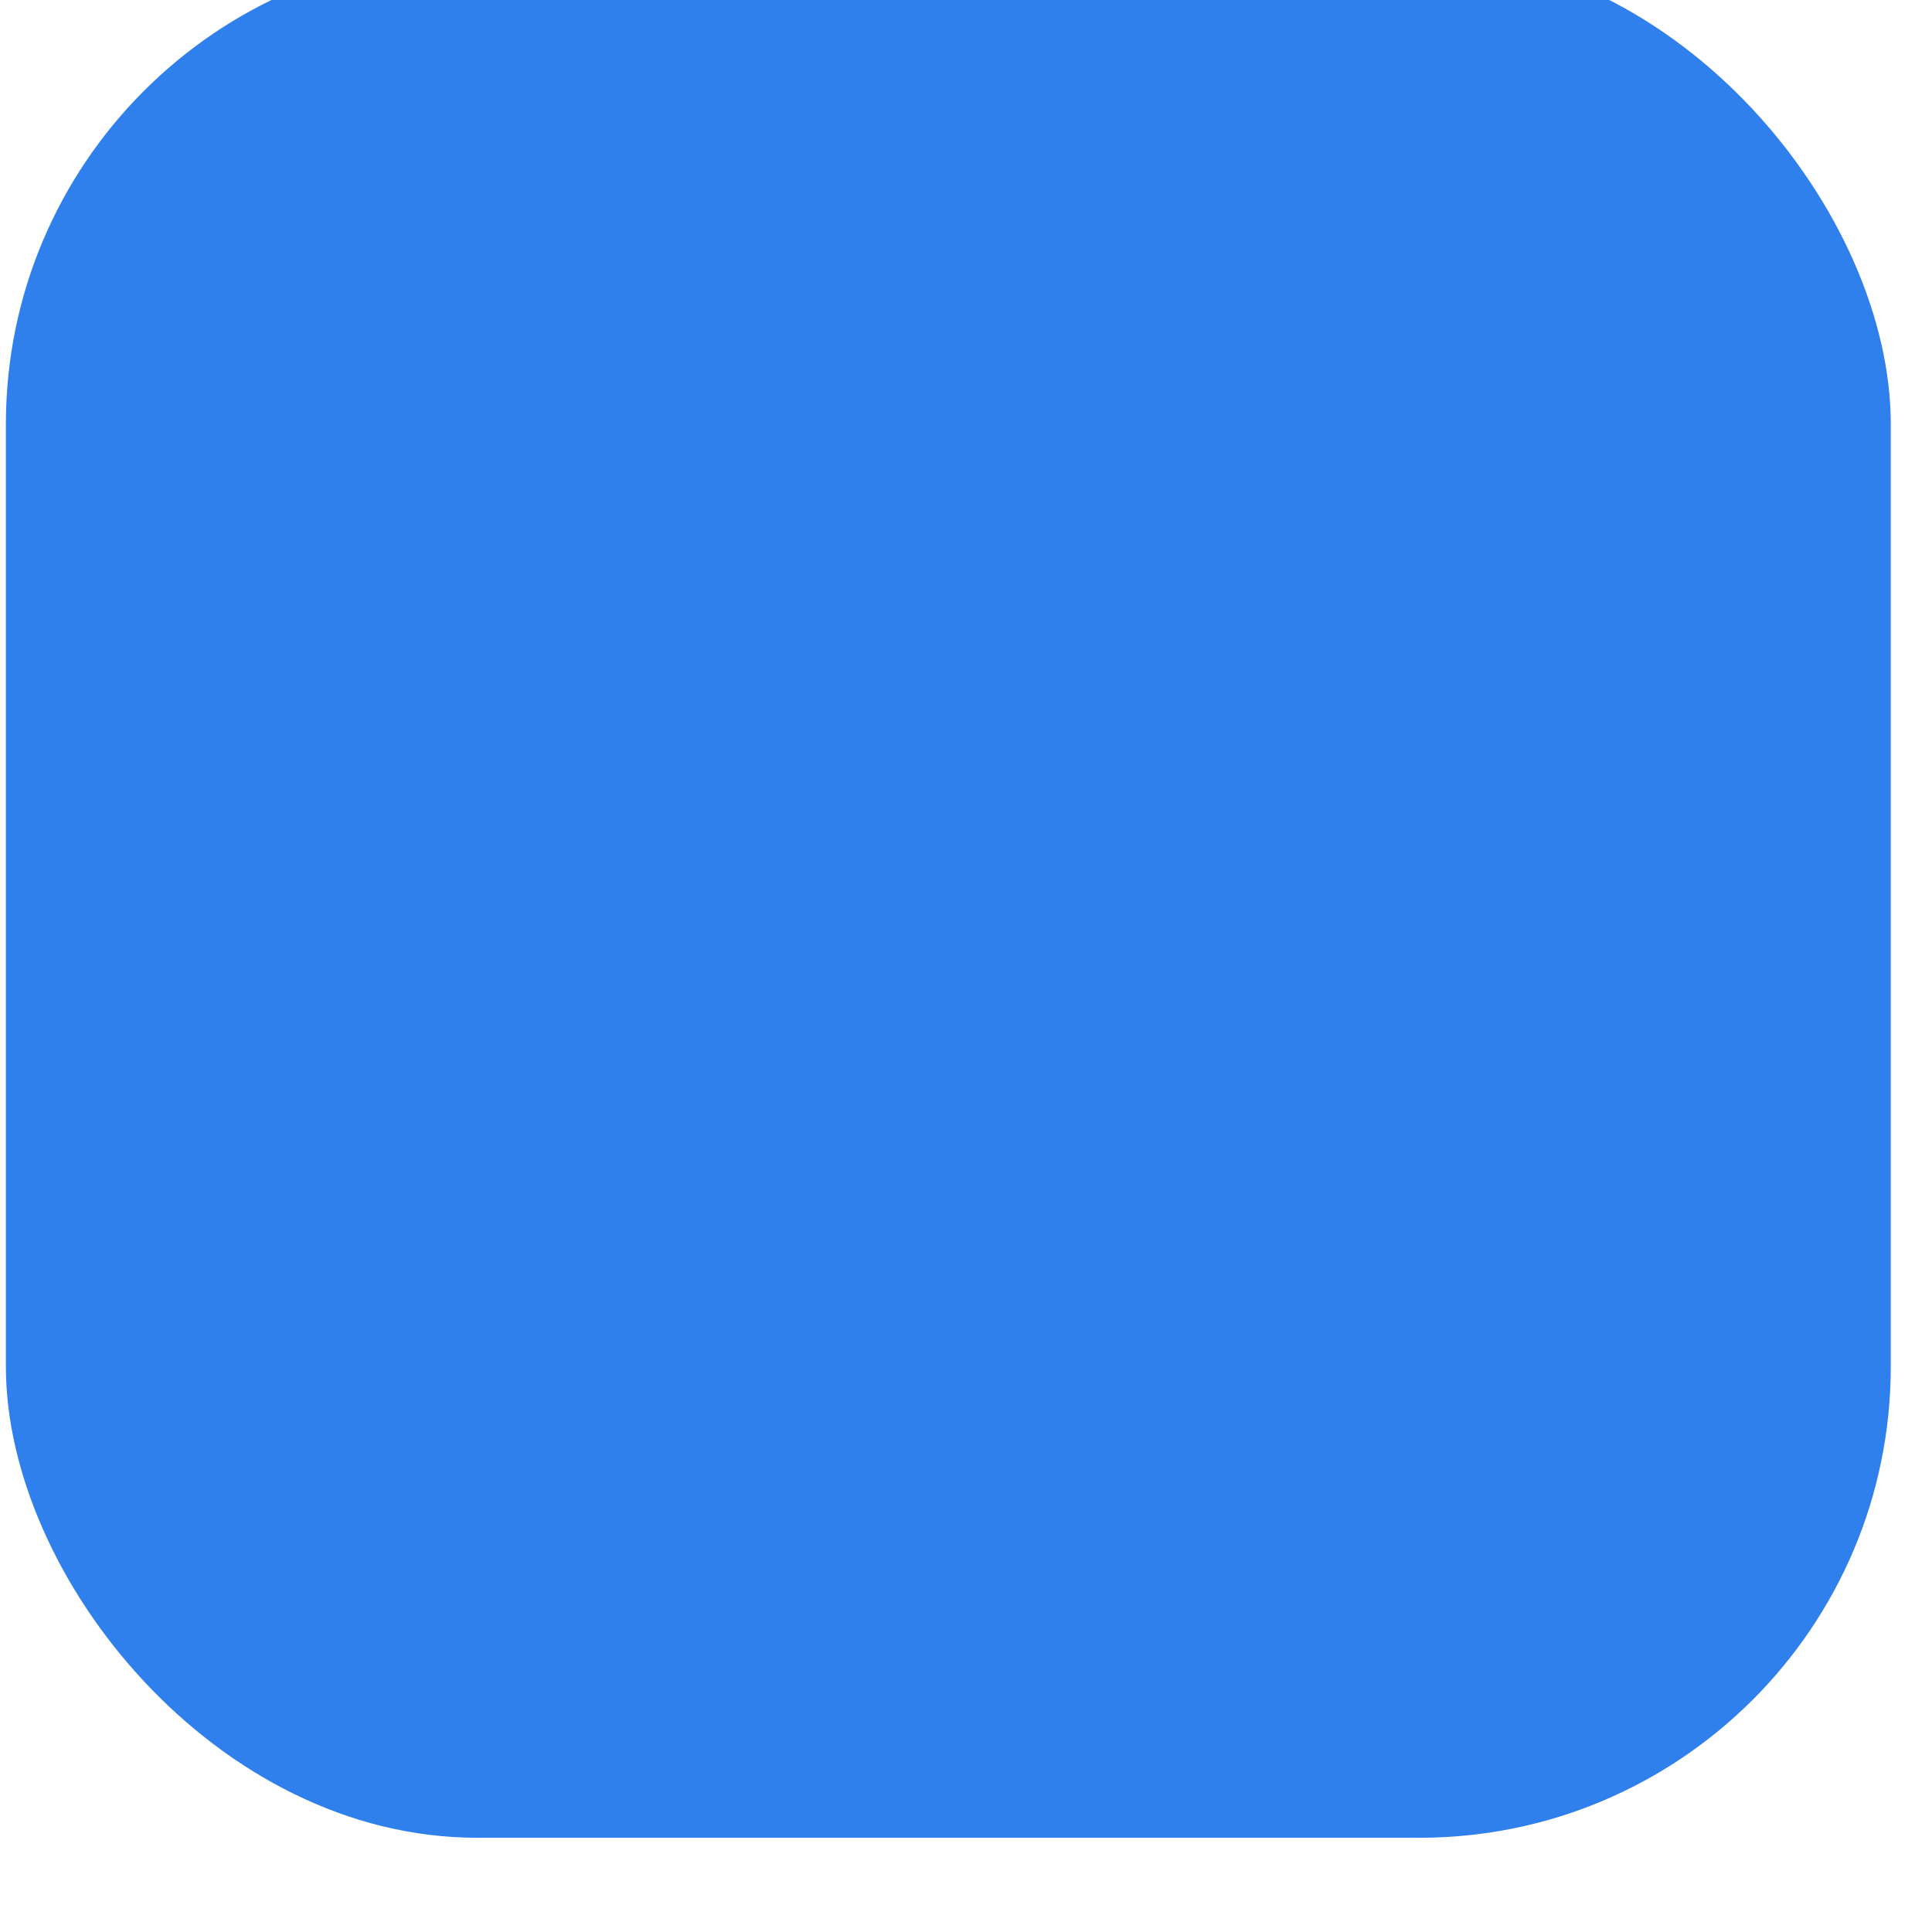 <svg width="41" height="41" viewBox="0 0 41 41" fill="none" xmlns="http://www.w3.org/2000/svg">
<g filter="url(#filter0_i_637_39398)">
<rect x="0.125" width="40" height="40" rx="10" fill="#2F80ED"/>
</g>
<g filter="url(#filter1_ddddd_637_39398)">
<path d="M21.617 24L23.664 21.953" stroke="#DEEDF8" stroke-width="1.5" stroke-miterlimit="10" stroke-linecap="round" stroke-linejoin="round" stroke-dasharray="0.01 4"/>
<path d="M21.617 15.953L23.664 18" stroke="#DEEDF8" stroke-width="1.5" stroke-miterlimit="10" stroke-linecap="round" stroke-linejoin="round" stroke-dasharray="0.01 4"/>
<path d="M14.336 20H25.556" stroke="#DEEDF8" stroke-width="1.5" stroke-miterlimit="10" stroke-linecap="round" stroke-linejoin="round" stroke-dasharray="0.01 4"/>
</g>
<defs>
<filter id="filter0_i_637_39398" x="0.125" y="-1" width="40" height="41" filterUnits="userSpaceOnUse" color-interpolation-filters="sRGB">
<feFlood flood-opacity="0" result="BackgroundImageFix"/>
<feBlend mode="normal" in="SourceGraphic" in2="BackgroundImageFix" result="shape"/>
<feColorMatrix in="SourceAlpha" type="matrix" values="0 0 0 0 0 0 0 0 0 0 0 0 0 0 0 0 0 0 127 0" result="hardAlpha"/>
<feOffset dy="-1"/>
<feGaussianBlur stdDeviation="0.5"/>
<feComposite in2="hardAlpha" operator="arithmetic" k2="-1" k3="1"/>
<feColorMatrix type="matrix" values="0 0 0 0 0.988 0 0 0 0 0.992 0 0 0 0 0.996 0 0 0 0.32 0"/>
<feBlend mode="normal" in2="shape" result="effect1_innerShadow_637_39398"/>
</filter>
<filter id="filter1_ddddd_637_39398" x="11" y="11" width="29" height="33" filterUnits="userSpaceOnUse" color-interpolation-filters="sRGB">
<feFlood flood-opacity="0" result="BackgroundImageFix"/>
<feColorMatrix in="SourceAlpha" type="matrix" values="0 0 0 0 0 0 0 0 0 0 0 0 0 0 0 0 0 0 127 0" result="hardAlpha"/>
<feOffset/>
<feGaussianBlur stdDeviation="0.5"/>
<feColorMatrix type="matrix" values="0 0 0 0 0.988 0 0 0 0 0.992 0 0 0 0 0.996 0 0 0 0.31 0"/>
<feBlend mode="normal" in2="BackgroundImageFix" result="effect1_dropShadow_637_39398"/>
<feColorMatrix in="SourceAlpha" type="matrix" values="0 0 0 0 0 0 0 0 0 0 0 0 0 0 0 0 0 0 127 0" result="hardAlpha"/>
<feOffset dx="1" dy="2"/>
<feGaussianBlur stdDeviation="1"/>
<feColorMatrix type="matrix" values="0 0 0 0 0.184 0 0 0 0 0.561 0 0 0 0 0.812 0 0 0 0.27 0"/>
<feBlend mode="normal" in2="effect1_dropShadow_637_39398" result="effect2_dropShadow_637_39398"/>
<feColorMatrix in="SourceAlpha" type="matrix" values="0 0 0 0 0 0 0 0 0 0 0 0 0 0 0 0 0 0 127 0" result="hardAlpha"/>
<feOffset dx="3" dy="4"/>
<feGaussianBlur stdDeviation="1.5"/>
<feColorMatrix type="matrix" values="0 0 0 0 0.988 0 0 0 0 0.992 0 0 0 0 0.996 0 0 0 0.16 0"/>
<feBlend mode="normal" in2="effect2_dropShadow_637_39398" result="effect3_dropShadow_637_39398"/>
<feColorMatrix in="SourceAlpha" type="matrix" values="0 0 0 0 0 0 0 0 0 0 0 0 0 0 0 0 0 0 127 0" result="hardAlpha"/>
<feOffset dx="5" dy="8"/>
<feGaussianBlur stdDeviation="2"/>
<feColorMatrix type="matrix" values="0 0 0 0 0.988 0 0 0 0 0.992 0 0 0 0 0.996 0 0 0 0.05 0"/>
<feBlend mode="normal" in2="effect3_dropShadow_637_39398" result="effect4_dropShadow_637_39398"/>
<feColorMatrix in="SourceAlpha" type="matrix" values="0 0 0 0 0 0 0 0 0 0 0 0 0 0 0 0 0 0 127 0" result="hardAlpha"/>
<feOffset dx="8" dy="12"/>
<feGaussianBlur stdDeviation="2"/>
<feColorMatrix type="matrix" values="0 0 0 0 0.988 0 0 0 0 0.992 0 0 0 0 0.996 0 0 0 0.01 0"/>
<feBlend mode="normal" in2="effect4_dropShadow_637_39398" result="effect5_dropShadow_637_39398"/>
<feBlend mode="normal" in="SourceGraphic" in2="effect5_dropShadow_637_39398" result="shape"/>
</filter>
</defs>
</svg>
